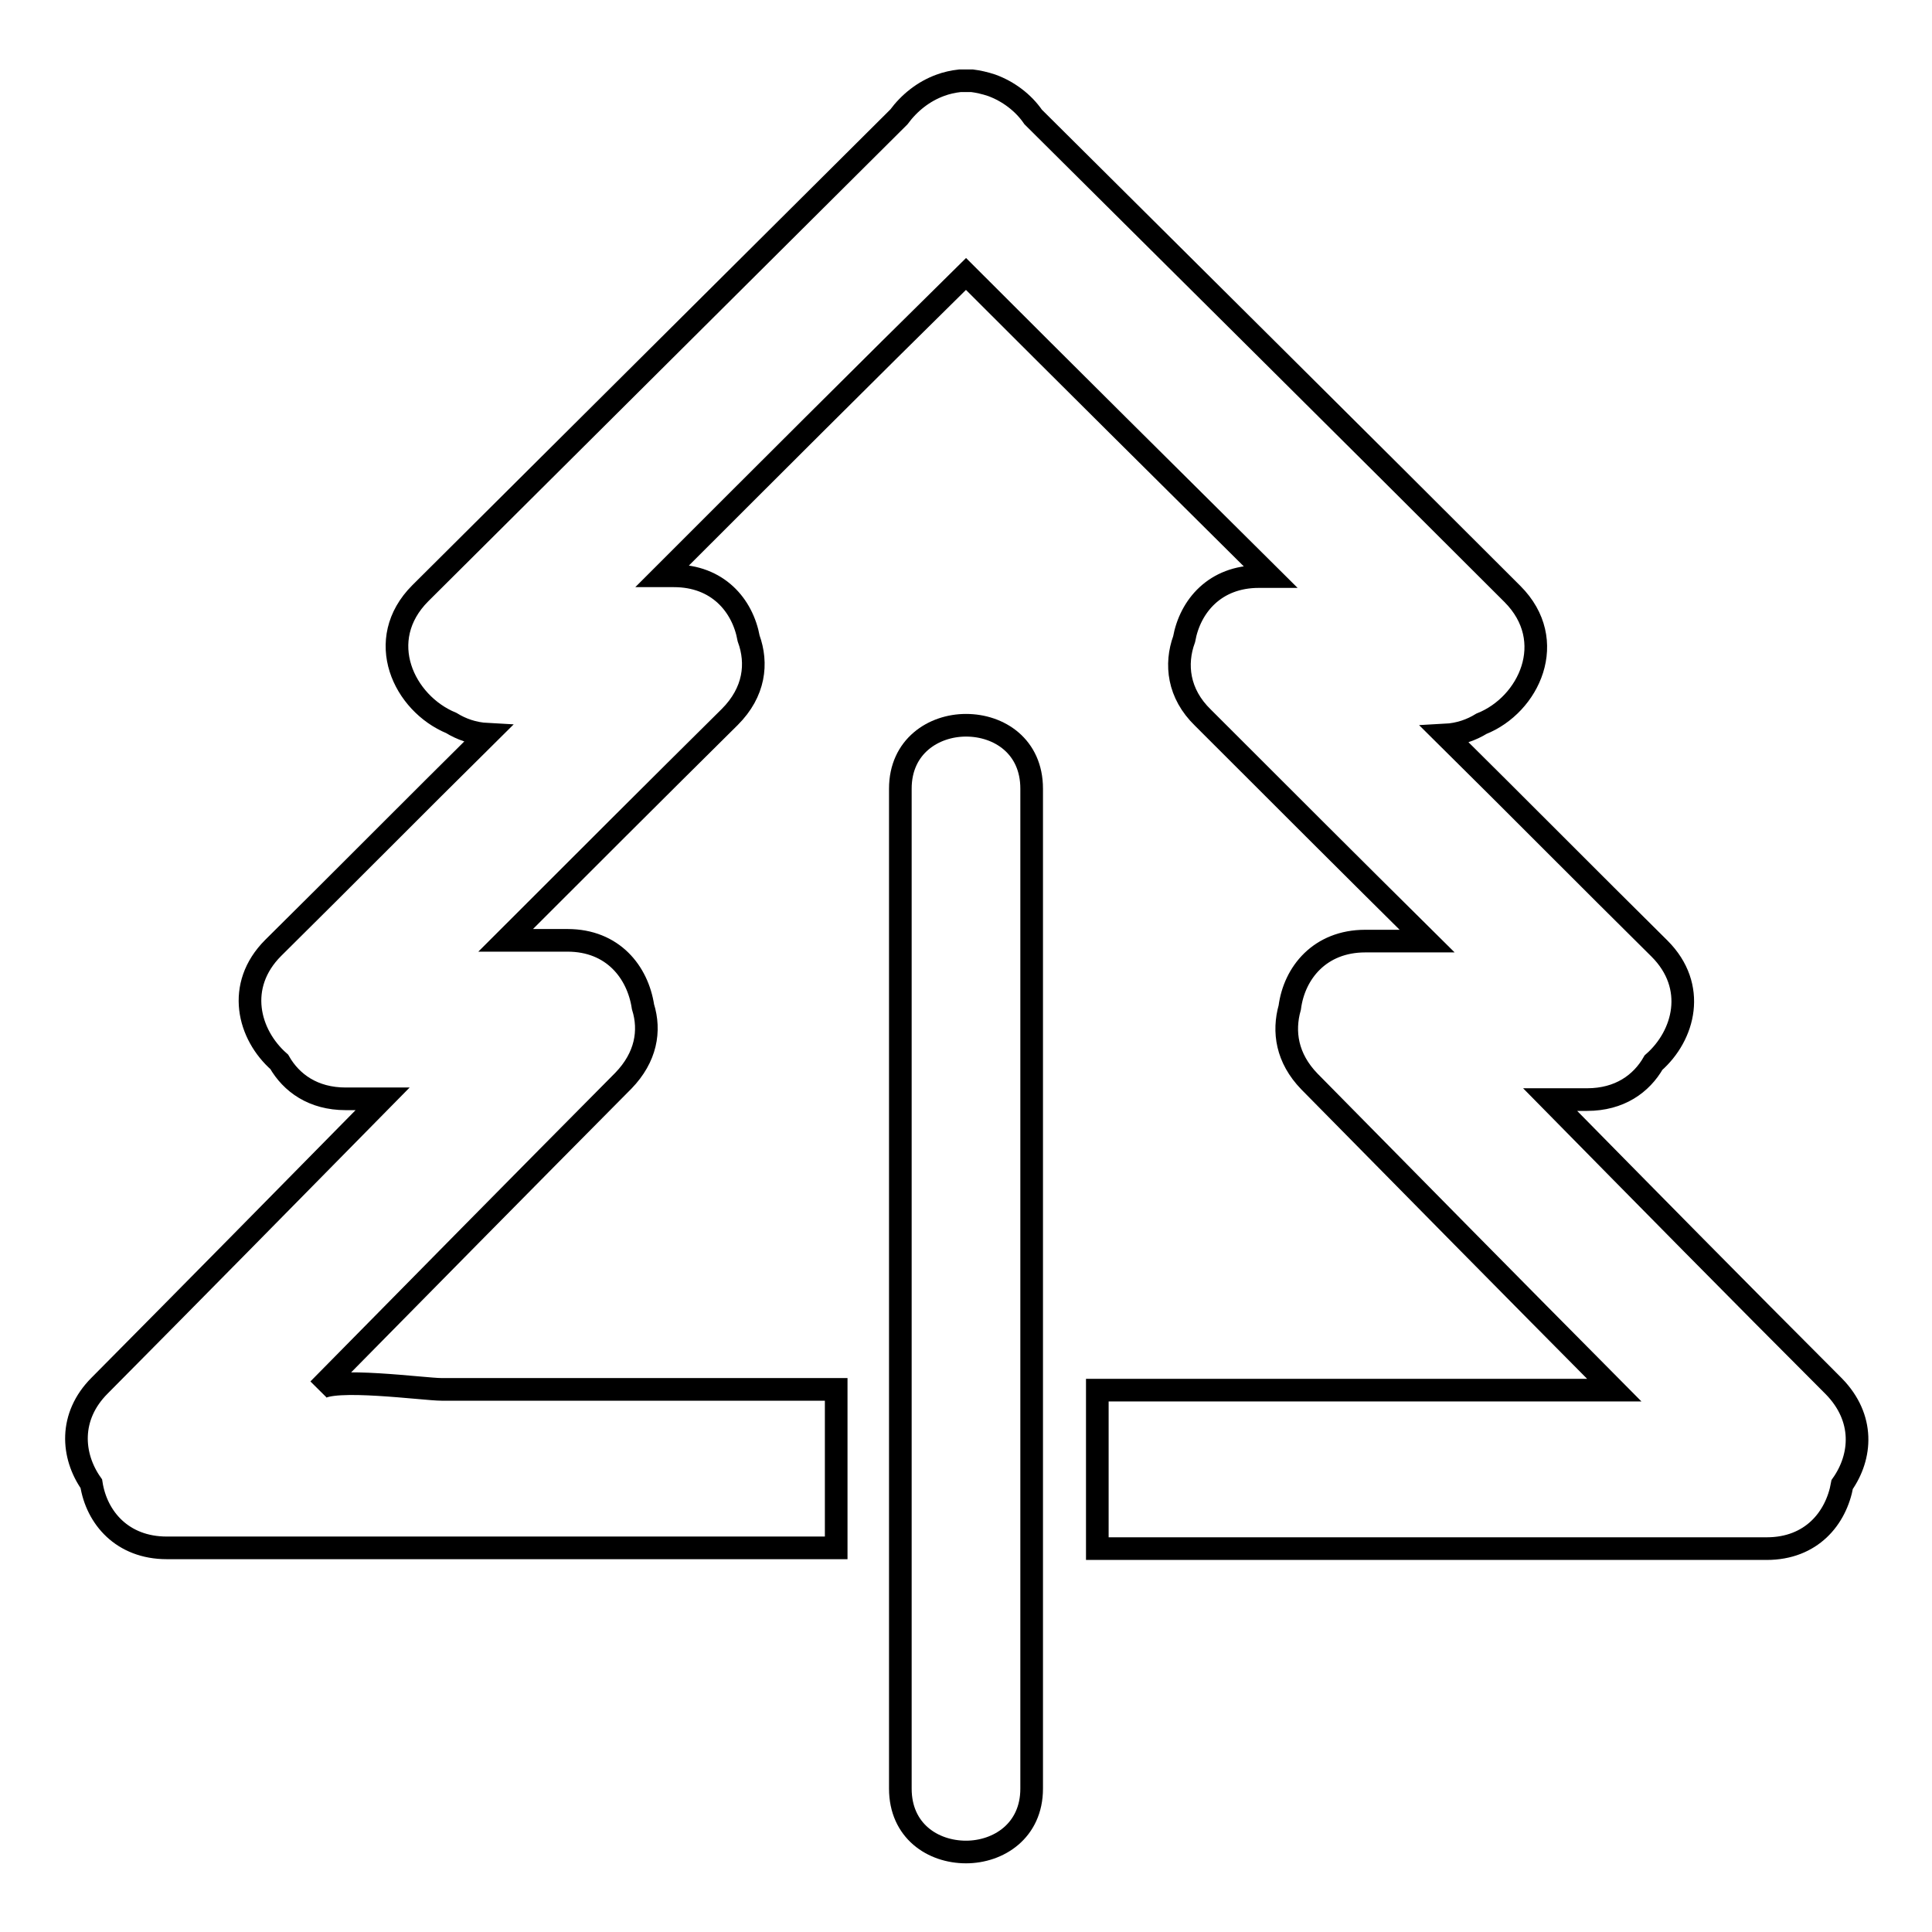 <?xml version="1.0" encoding="utf-8"?>
<!-- Svg Vector Icons : http://www.onlinewebfonts.com/icon -->
<!DOCTYPE svg PUBLIC "-//W3C//DTD SVG 1.1//EN" "http://www.w3.org/Graphics/SVG/1.1/DTD/svg11.dtd">
<svg version="1.1" xmlns="http://www.w3.org/2000/svg" xmlns:xlink="http://www.w3.org/1999/xlink" x="0px" y="0px" viewBox="0 0 256 256" enable-background="new 0 0 256 256" xml:space="preserve">
<g><g><g><g><path stroke-width="3" fill-opacity="0" stroke="#000000"  d="M205.4,145.7h4.9c4.3,0,7.2-2.1,8.8-4.9c4.1-3.6,5.8-10.1,0.8-15.1c-9.5-9.4-18.9-18.9-28.4-28.3c1.9-0.1,3.5-0.7,4.8-1.5c6.3-2.5,10.3-11,4.1-17.2c-21.1-21.1-42.3-42.1-63.5-63.2c-1.3-1.9-3.3-3.4-5.5-4.2c-0.9-0.3-1.8-0.5-2.6-0.6c-0.1,0-0.1,0-0.2,0c-0.2,0-0.4,0-0.6,0c-0.2,0-0.4,0-0.6,0c-0.1,0-0.1,0-0.2,0c-0.9,0.1-1.8,0.3-2.6,0.6c-2.2,0.8-4.1,2.3-5.5,4.2C98,36.5,76.8,57.6,55.7,78.6c-6.2,6.2-2.2,14.6,4.1,17.2c1.3,0.8,2.9,1.4,4.8,1.5c-9.5,9.4-18.9,18.9-28.4,28.3c-5,5-3.3,11.5,0.8,15.1c1.6,2.8,4.5,4.9,8.8,4.9h4.9c-12.5,12.7-25,25.4-37.5,38c-4.1,4.1-3.7,9.3-1.1,13c0.7,4.5,4.1,8.5,10,8.5c29.6,0,59.1,0,88.7,0v-21c-6,0-11.9,0-17.9,0c-11.5,0-22.9,0-34.4,0c-2.3,0-14.6-1.7-16.3,0c13.5-13.7,26.9-27.3,40.4-40.9c3-3.1,3.6-6.6,2.6-9.8c-0.7-4.6-4-8.8-10-8.8h-8.2c9.9-9.9,19.8-19.8,29.7-29.6c3.3-3.3,3.7-7.1,2.5-10.4c-0.8-4.4-4.1-8.3-9.9-8.3h-1.5C101.1,63,114.5,49.6,128,36.3c13.4,13.4,26.9,26.8,40.3,40.1h-1.5c-5.8,0-9.1,3.9-9.9,8.3c-1.2,3.3-0.8,7.2,2.5,10.4c9.9,9.9,19.8,19.8,29.7,29.6h-8.2c-6,0-9.4,4.2-10,8.8c-0.9,3.2-0.4,6.7,2.6,9.8c13.5,13.7,26.9,27.3,40.4,40.9c-12.3,0-24.6,0-36.8,0c-10.6,0-21.1,0-31.7,0v21c29.6,0,59.1,0,88.7,0c5.9,0,9.2-4,10-8.5c2.6-3.7,3-8.8-1.1-13C230.4,171.1,217.9,158.4,205.4,145.7z"/><path stroke-width="3" fill-opacity="0" stroke="#000000"  d="M136.7,237v-31.8v-21v-79.7c0-5.6-4.3-8.4-8.7-8.4c-4.3,0-8.7,2.8-8.7,8.4v79.7v21V237c0,5.6,4.3,8.4,8.7,8.4C132.3,245.4,136.7,242.6,136.7,237z"/></g></g><g></g><g></g><g></g><g></g><g></g><g></g><g></g><g></g><g></g><g></g><g></g><g></g><g></g><g></g><g></g></g></g>
</svg>